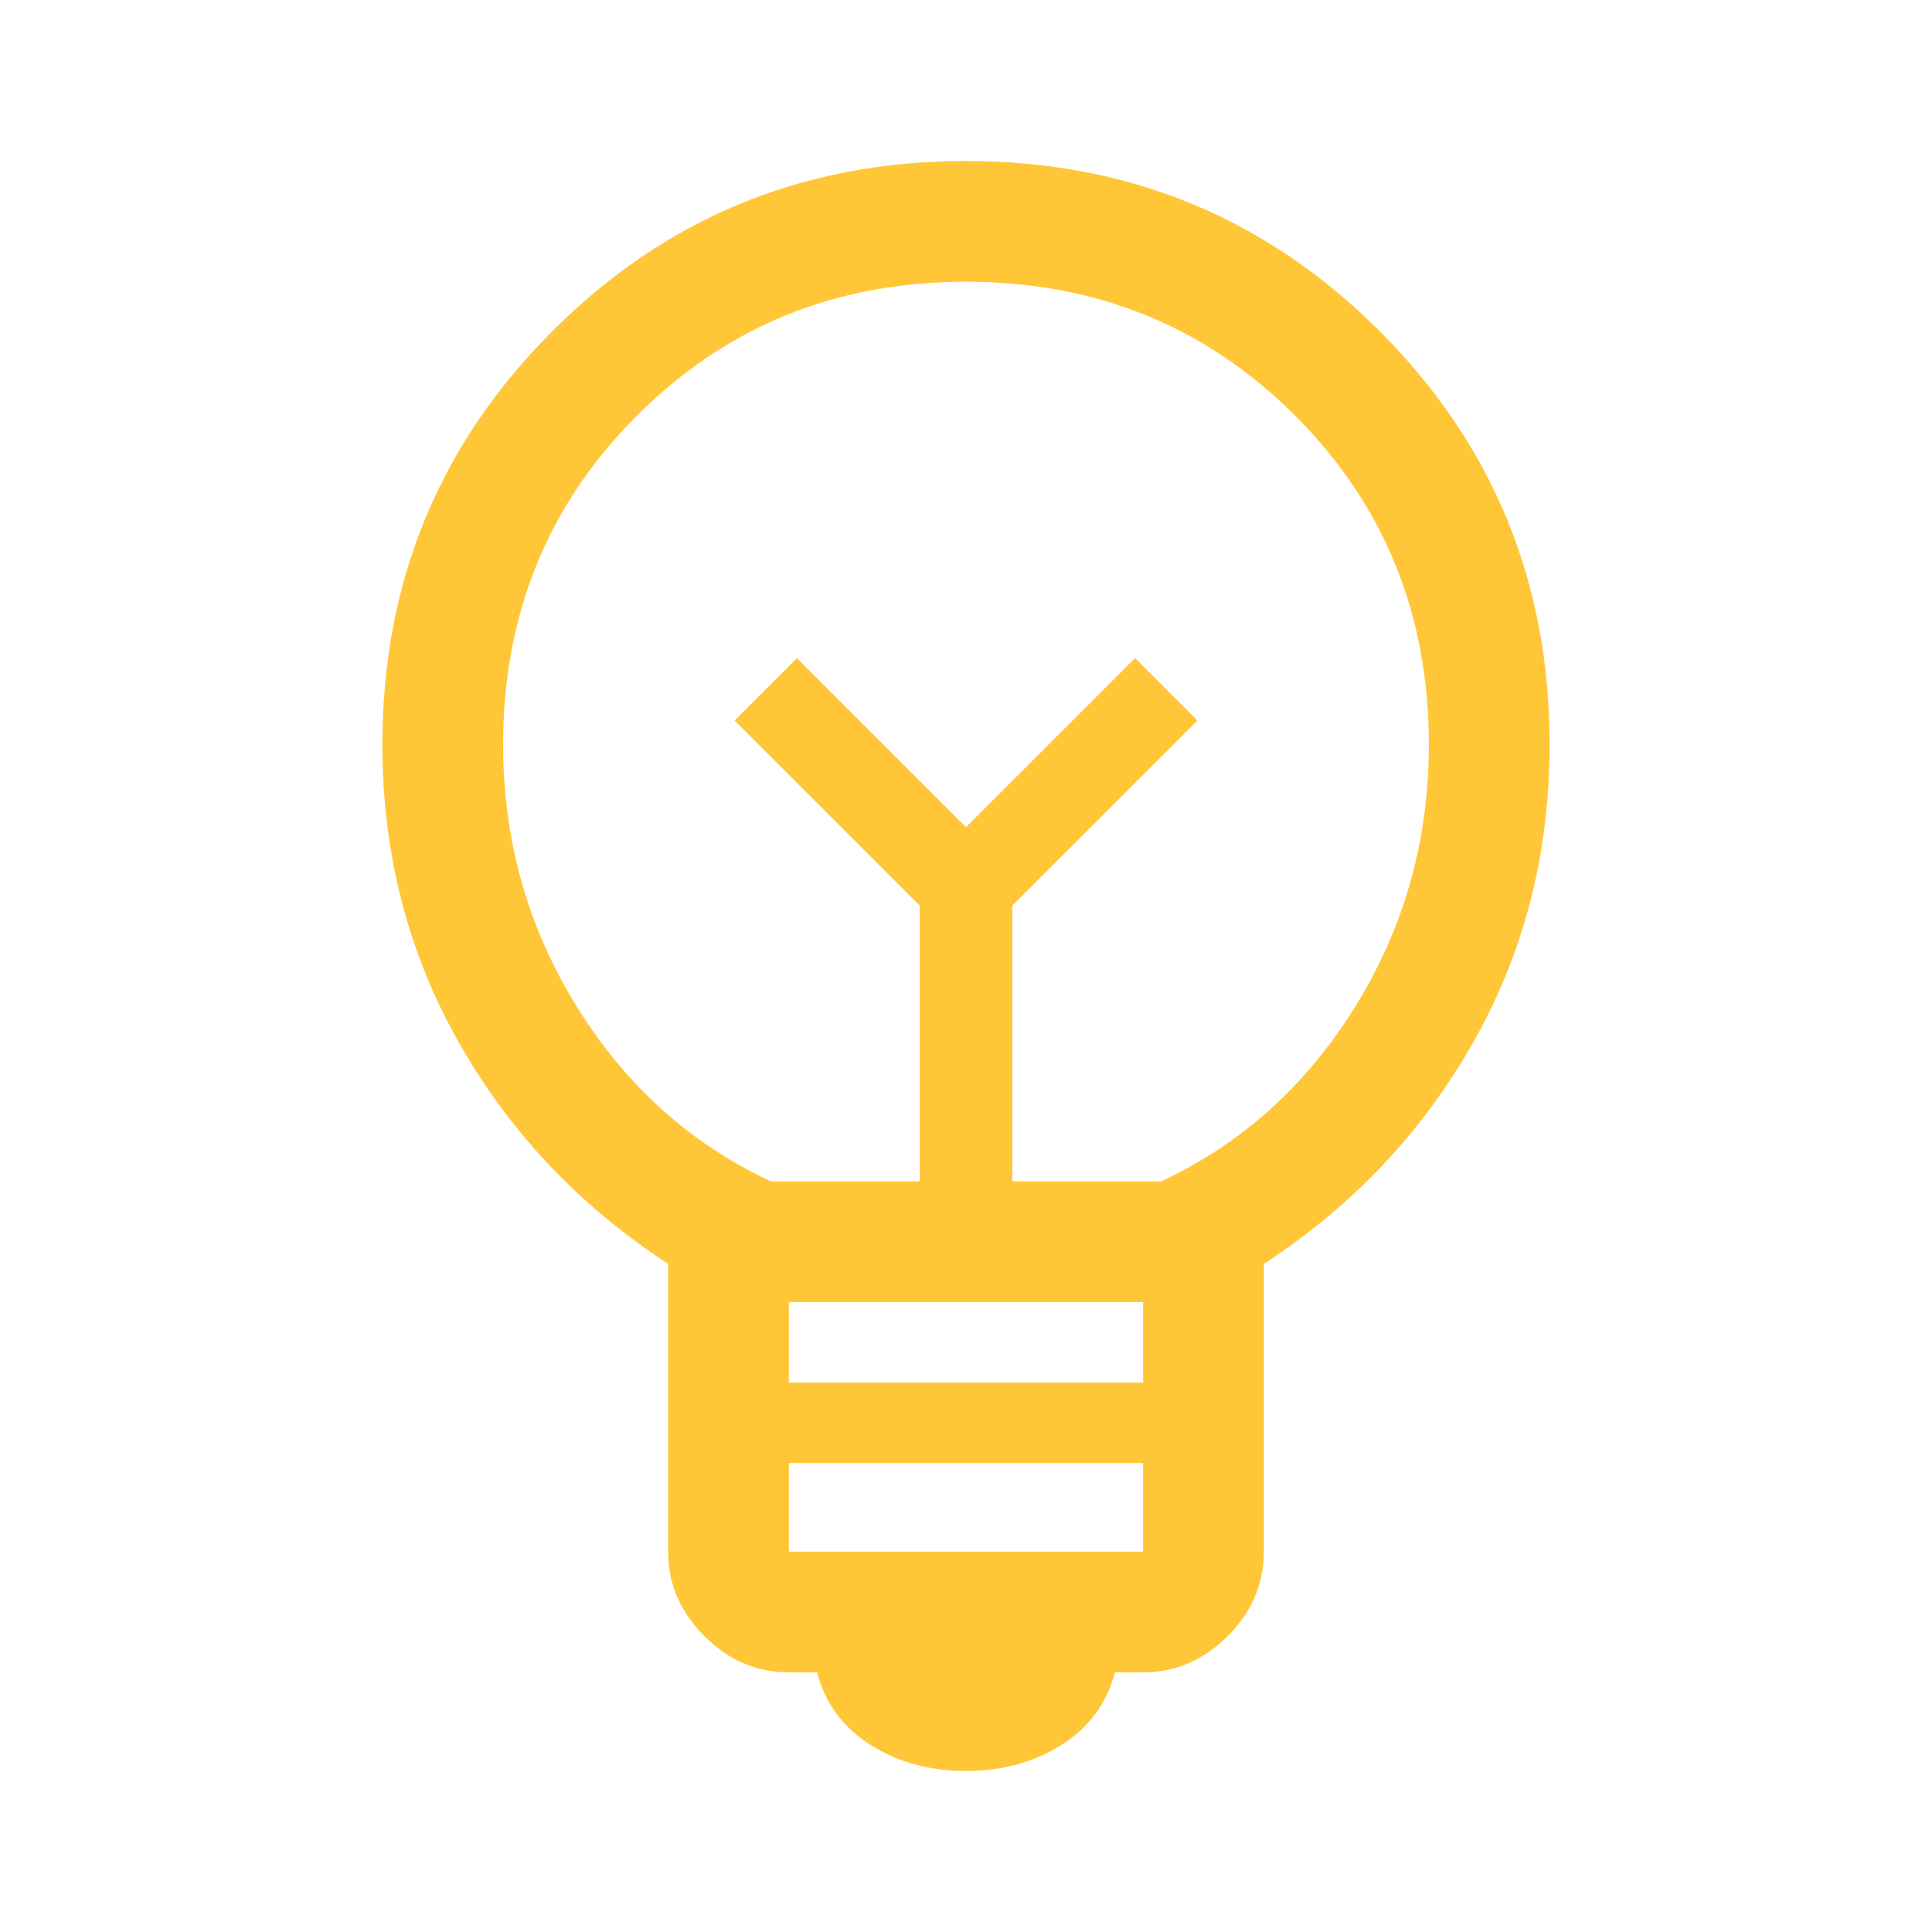 <svg xmlns="http://www.w3.org/2000/svg" height="50" viewBox="0 96 960 960" width="50" fill="#ffc738"><path d="M480 976q-27 0-47.5-13T406 927h-14q-24 0-42-18t-18-42V724q-66-43-104-110t-38-148q0-121 84.5-205.5T480 176q121 0 205.5 84.5T770 466q0 81-38 148T628 724v143q0 24-18 42t-42 18h-14q-6 23-26.5 36T480 976Zm-88-109h176v-44H392v44Zm0-84h176v-40H392v40Zm-9-100h74V546l-92-92 31-31 84 84 84-84 31 31-92 92v137h74q60-28 96.5-87T710 466q0-97-66.5-163.5T480 236q-97 0-163.5 66.5T250 466q0 71 36.5 130t96.5 87Zm97-176Zm0-48Z"/></svg>